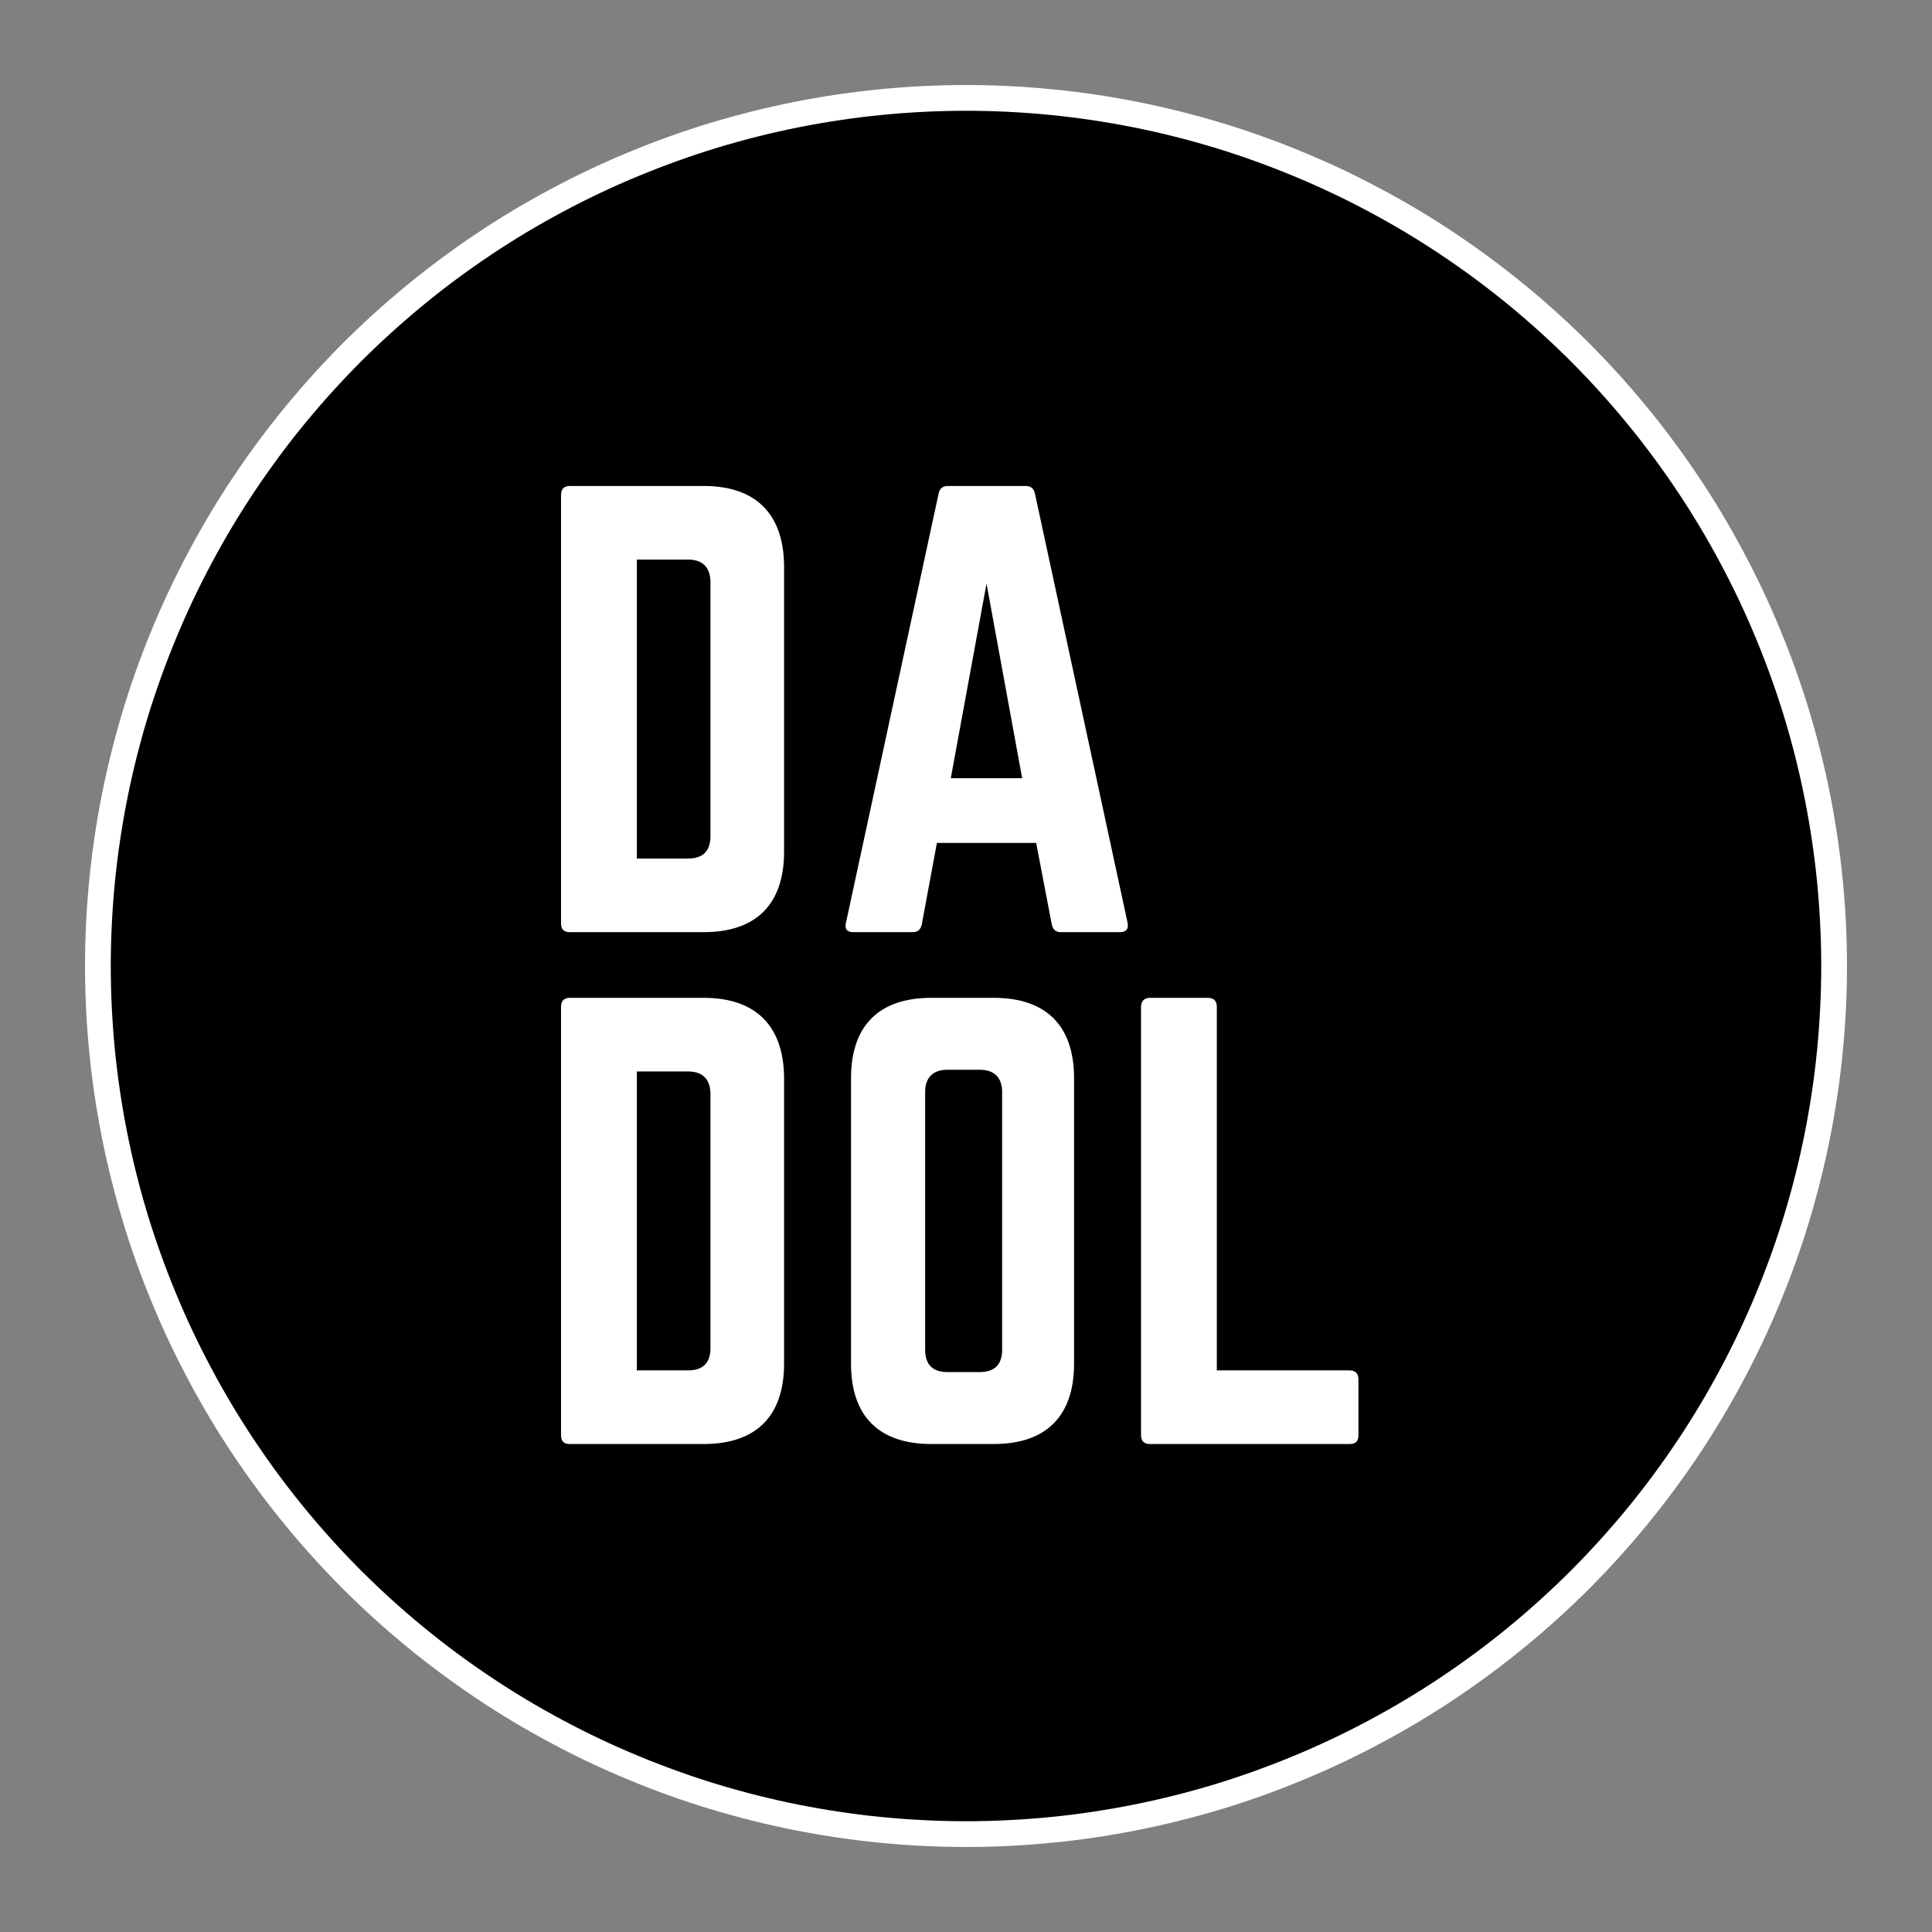 <?xml version="1.0" encoding="UTF-8"?>
<svg xmlns="http://www.w3.org/2000/svg" xmlns:xlink="http://www.w3.org/1999/xlink" width="90pt" height="90pt" viewBox="0 0 90 90" version="1.2">
<rect x="0" y="0" width="90" height="90" fill="#808080" stroke="none"/>
<defs>
<g>
<symbol overflow="visible" id="glyph0-0">
<path style="stroke:none;" d="M 1.301 -0.414 C 1.301 -0.129 1.43 0 1.715 0 L 7.949 0 C 10.391 0 11.691 -1.301 11.691 -3.742 L 11.691 -17.016 C 11.691 -19.457 10.391 -20.785 7.949 -20.785 L 1.715 -20.785 C 1.43 -20.785 1.301 -20.629 1.301 -20.367 Z M 4.832 -3.43 L 4.832 -17.355 L 7.223 -17.355 C 7.898 -17.355 8.262 -16.992 8.262 -16.289 L 8.262 -4.469 C 8.262 -3.766 7.898 -3.43 7.223 -3.43 Z M 4.832 -3.43 "/>
</symbol>
<symbol overflow="visible" id="glyph0-1">
<path style="stroke:none;" d="M 13.82 0 C 14.133 0 14.238 -0.156 14.184 -0.441 L 9.871 -20.418 C 9.82 -20.68 9.664 -20.785 9.43 -20.785 L 5.82 -20.785 C 5.586 -20.785 5.43 -20.68 5.379 -20.418 L 1.066 -0.441 C 0.988 -0.156 1.117 0 1.402 0 L 4.184 0 C 4.418 0 4.547 -0.129 4.598 -0.363 L 5.301 -4.156 L 9.926 -4.156 L 10.652 -0.363 C 10.703 -0.129 10.832 0 11.066 0 Z M 9.273 -7.172 L 5.949 -7.172 L 7.613 -16.238 Z M 9.273 -7.172 "/>
</symbol>
<symbol overflow="visible" id="glyph0-2">
<path style="stroke:none;" d="M 1.301 -3.742 C 1.301 -1.301 2.598 0 5.039 0 L 7.949 0 C 10.391 0 11.691 -1.301 11.691 -3.742 L 11.691 -17.043 C 11.691 -19.484 10.391 -20.785 7.949 -20.785 L 5.039 -20.785 C 2.598 -20.785 1.301 -19.484 1.301 -17.043 Z M 5.793 -3.352 C 5.117 -3.352 4.754 -3.688 4.754 -4.391 L 4.754 -16.395 C 4.754 -17.07 5.117 -17.434 5.793 -17.434 L 7.301 -17.434 C 7.977 -17.434 8.34 -17.07 8.34 -16.395 L 8.34 -4.391 C 8.34 -3.688 7.977 -3.352 7.301 -3.352 Z M 5.793 -3.352 "/>
</symbol>
<symbol overflow="visible" id="glyph0-3">
<path style="stroke:none;" d="M 4.832 -3.43 L 11.016 -3.43 C 11.301 -3.43 11.43 -3.273 11.43 -3.012 L 11.43 -0.414 C 11.43 -0.129 11.301 0 11.016 0 L 1.715 0 C 1.453 0 1.301 -0.129 1.301 -0.414 L 1.301 -20.367 C 1.301 -20.629 1.453 -20.785 1.715 -20.785 L 4.418 -20.785 C 4.703 -20.785 4.832 -20.629 4.832 -20.367 Z M 4.832 -3.43 "/>
</symbol>
</g>
</defs>
<g id="surface1">
<path style=" stroke:none;fill-rule:nonzero;fill:rgb(100%,100%,100%);fill-opacity:1;" d="M 45 3.961 C 43.656 3.961 42.316 4.027 40.977 4.16 C 39.641 4.289 38.312 4.488 36.992 4.75 C 35.676 5.012 34.375 5.34 33.086 5.727 C 31.801 6.117 30.535 6.57 29.297 7.086 C 28.055 7.598 26.84 8.172 25.656 8.809 C 24.469 9.441 23.316 10.129 22.199 10.879 C 21.082 11.625 20.004 12.426 18.965 13.277 C 17.926 14.129 16.93 15.031 15.98 15.98 C 15.031 16.93 14.129 17.926 13.277 18.965 C 12.426 20.004 11.625 21.082 10.879 22.199 C 10.129 23.316 9.441 24.469 8.809 25.656 C 8.172 26.84 7.598 28.055 7.086 29.297 C 6.57 30.535 6.117 31.801 5.727 33.086 C 5.34 34.375 5.012 35.676 4.75 36.992 C 4.488 38.312 4.289 39.641 4.16 40.977 C 4.027 42.316 3.961 43.656 3.961 45 C 3.961 46.344 4.027 47.684 4.16 49.023 C 4.289 50.359 4.488 51.688 4.75 53.008 C 5.012 54.324 5.34 55.625 5.727 56.914 C 6.117 58.199 6.57 59.465 7.086 60.703 C 7.598 61.945 8.172 63.16 8.809 64.344 C 9.441 65.531 10.129 66.684 10.879 67.801 C 11.625 68.918 12.426 69.996 13.277 71.035 C 14.129 72.074 15.031 73.07 15.98 74.02 C 16.93 74.969 17.926 75.871 18.965 76.723 C 20.004 77.574 21.082 78.375 22.199 79.121 C 23.316 79.871 24.469 80.559 25.656 81.191 C 26.84 81.828 28.055 82.402 29.297 82.914 C 30.535 83.43 31.801 83.883 33.086 84.273 C 34.375 84.66 35.676 84.988 36.992 85.25 C 38.312 85.512 39.641 85.711 40.977 85.84 C 42.316 85.973 43.656 86.039 45 86.039 C 46.344 86.039 47.684 85.973 49.023 85.84 C 50.359 85.711 51.688 85.512 53.008 85.25 C 54.324 84.988 55.625 84.66 56.914 84.273 C 58.199 83.883 59.465 83.43 60.703 82.914 C 61.945 82.402 63.16 81.828 64.344 81.191 C 65.531 80.559 66.684 79.871 67.801 79.121 C 68.918 78.375 69.996 77.574 71.035 76.723 C 72.074 75.871 73.07 74.969 74.02 74.02 C 74.969 73.07 75.871 72.074 76.723 71.035 C 77.574 69.996 78.375 68.918 79.121 67.801 C 79.871 66.684 80.559 65.531 81.191 64.344 C 81.828 63.16 82.402 61.945 82.914 60.703 C 83.43 59.465 83.883 58.199 84.273 56.914 C 84.66 55.625 84.988 54.324 85.25 53.008 C 85.512 51.688 85.711 50.359 85.84 49.023 C 85.973 47.684 86.039 46.344 86.039 45 C 86.039 43.656 85.973 42.316 85.84 40.977 C 85.711 39.641 85.512 38.312 85.25 36.992 C 84.988 35.676 84.66 34.375 84.273 33.086 C 83.883 31.801 83.43 30.535 82.914 29.297 C 82.402 28.055 81.828 26.84 81.191 25.656 C 80.559 24.469 79.871 23.316 79.121 22.199 C 78.375 21.082 77.574 20.004 76.723 18.965 C 75.871 17.926 74.969 16.93 74.02 15.98 C 73.07 15.031 72.074 14.129 71.035 13.277 C 69.996 12.426 68.918 11.625 67.801 10.879 C 66.684 10.129 65.531 9.441 64.344 8.809 C 63.16 8.172 61.945 7.598 60.703 7.086 C 59.465 6.57 58.199 6.117 56.914 5.727 C 55.625 5.34 54.324 5.012 53.008 4.75 C 51.688 4.488 50.359 4.289 49.023 4.16 C 47.684 4.027 46.344 3.961 45 3.961 Z M 45 3.961 "/>
<path style=" stroke:none;fill-rule:nonzero;fill:rgb(0%,0%,0%);fill-opacity:1;" d="M 45 5.16 C 43.695 5.16 42.395 5.227 41.094 5.352 C 39.797 5.48 38.508 5.672 37.227 5.926 C 35.949 6.18 34.684 6.496 33.434 6.875 C 32.188 7.254 30.961 7.695 29.754 8.195 C 28.551 8.691 27.371 9.25 26.219 9.867 C 25.07 10.48 23.953 11.148 22.867 11.875 C 21.781 12.602 20.734 13.375 19.727 14.203 C 18.719 15.031 17.754 15.906 16.828 16.828 C 15.906 17.754 15.031 18.719 14.203 19.727 C 13.375 20.734 12.602 21.781 11.875 22.867 C 11.148 23.953 10.48 25.07 9.867 26.219 C 9.25 27.371 8.691 28.551 8.195 29.754 C 7.695 30.961 7.254 32.188 6.875 33.434 C 6.496 34.684 6.18 35.949 5.926 37.227 C 5.672 38.508 5.48 39.797 5.352 41.094 C 5.227 42.395 5.16 43.695 5.16 45 C 5.16 46.305 5.227 47.605 5.352 48.906 C 5.48 50.203 5.672 51.492 5.926 52.773 C 6.18 54.051 6.496 55.316 6.875 56.566 C 7.254 57.812 7.695 59.039 8.195 60.246 C 8.691 61.449 9.25 62.629 9.867 63.781 C 10.48 64.93 11.148 66.047 11.875 67.133 C 12.602 68.219 13.375 69.266 14.203 70.273 C 15.031 71.281 15.906 72.246 16.828 73.172 C 17.754 74.094 18.719 74.969 19.727 75.797 C 20.734 76.625 21.781 77.398 22.867 78.125 C 23.953 78.852 25.07 79.52 26.219 80.133 C 27.371 80.75 28.551 81.309 29.754 81.805 C 30.961 82.305 32.188 82.746 33.434 83.125 C 34.684 83.504 35.949 83.82 37.227 84.074 C 38.508 84.328 39.797 84.52 41.094 84.648 C 42.395 84.773 43.695 84.84 45 84.84 C 46.305 84.84 47.605 84.773 48.906 84.648 C 50.203 84.52 51.492 84.328 52.773 84.074 C 54.051 83.82 55.316 83.504 56.566 83.125 C 57.812 82.746 59.039 82.305 60.246 81.805 C 61.449 81.309 62.629 80.75 63.781 80.133 C 64.93 79.52 66.047 78.852 67.133 78.125 C 68.219 77.398 69.266 76.625 70.273 75.797 C 71.281 74.969 72.246 74.094 73.172 73.172 C 74.094 72.246 74.969 71.281 75.797 70.273 C 76.625 69.266 77.398 68.219 78.125 67.133 C 78.852 66.047 79.52 64.93 80.133 63.781 C 80.75 62.629 81.309 61.449 81.805 60.246 C 82.305 59.039 82.746 57.812 83.125 56.566 C 83.504 55.316 83.82 54.051 84.074 52.773 C 84.328 51.492 84.52 50.203 84.648 48.906 C 84.773 47.605 84.84 46.305 84.84 45 C 84.84 43.695 84.773 42.395 84.648 41.094 C 84.52 39.797 84.328 38.508 84.074 37.227 C 83.82 35.949 83.504 34.684 83.125 33.434 C 82.746 32.188 82.305 30.961 81.805 29.754 C 81.309 28.551 80.75 27.371 80.133 26.219 C 79.52 25.07 78.852 23.953 78.125 22.867 C 77.398 21.781 76.625 20.734 75.797 19.727 C 74.969 18.719 74.094 17.754 73.172 16.828 C 72.246 15.906 71.281 15.031 70.273 14.203 C 69.266 13.375 68.219 12.602 67.133 11.875 C 66.047 11.148 64.93 10.48 63.781 9.867 C 62.629 9.25 61.449 8.691 60.246 8.195 C 59.039 7.695 57.812 7.254 56.566 6.875 C 55.316 6.496 54.051 6.18 52.773 5.926 C 51.492 5.672 50.203 5.48 48.906 5.352 C 47.605 5.227 46.305 5.16 45 5.16 Z M 45 5.16 "/>
<g style="fill:rgb(100%,100%,100%);fill-opacity:1;">
  <use xlink:href="#glyph0-0" x="24.834" y="43.423"/>
</g>
<g style="fill:rgb(100%,100%,100%);fill-opacity:1;">
  <use xlink:href="#glyph0-1" x="38.343" y="43.423"/>
</g>
<g style="fill:rgb(100%,100%,100%);fill-opacity:1;">
  <use xlink:href="#glyph0-0" x="24.834" y="67.268"/>
</g>
<g style="fill:rgb(100%,100%,100%);fill-opacity:1;">
  <use xlink:href="#glyph0-2" x="38.343" y="67.268"/>
</g>
<g style="fill:rgb(100%,100%,100%);fill-opacity:1;">
  <use xlink:href="#glyph0-3" x="51.852" y="67.268"/>
</g>
</g>
</svg>
